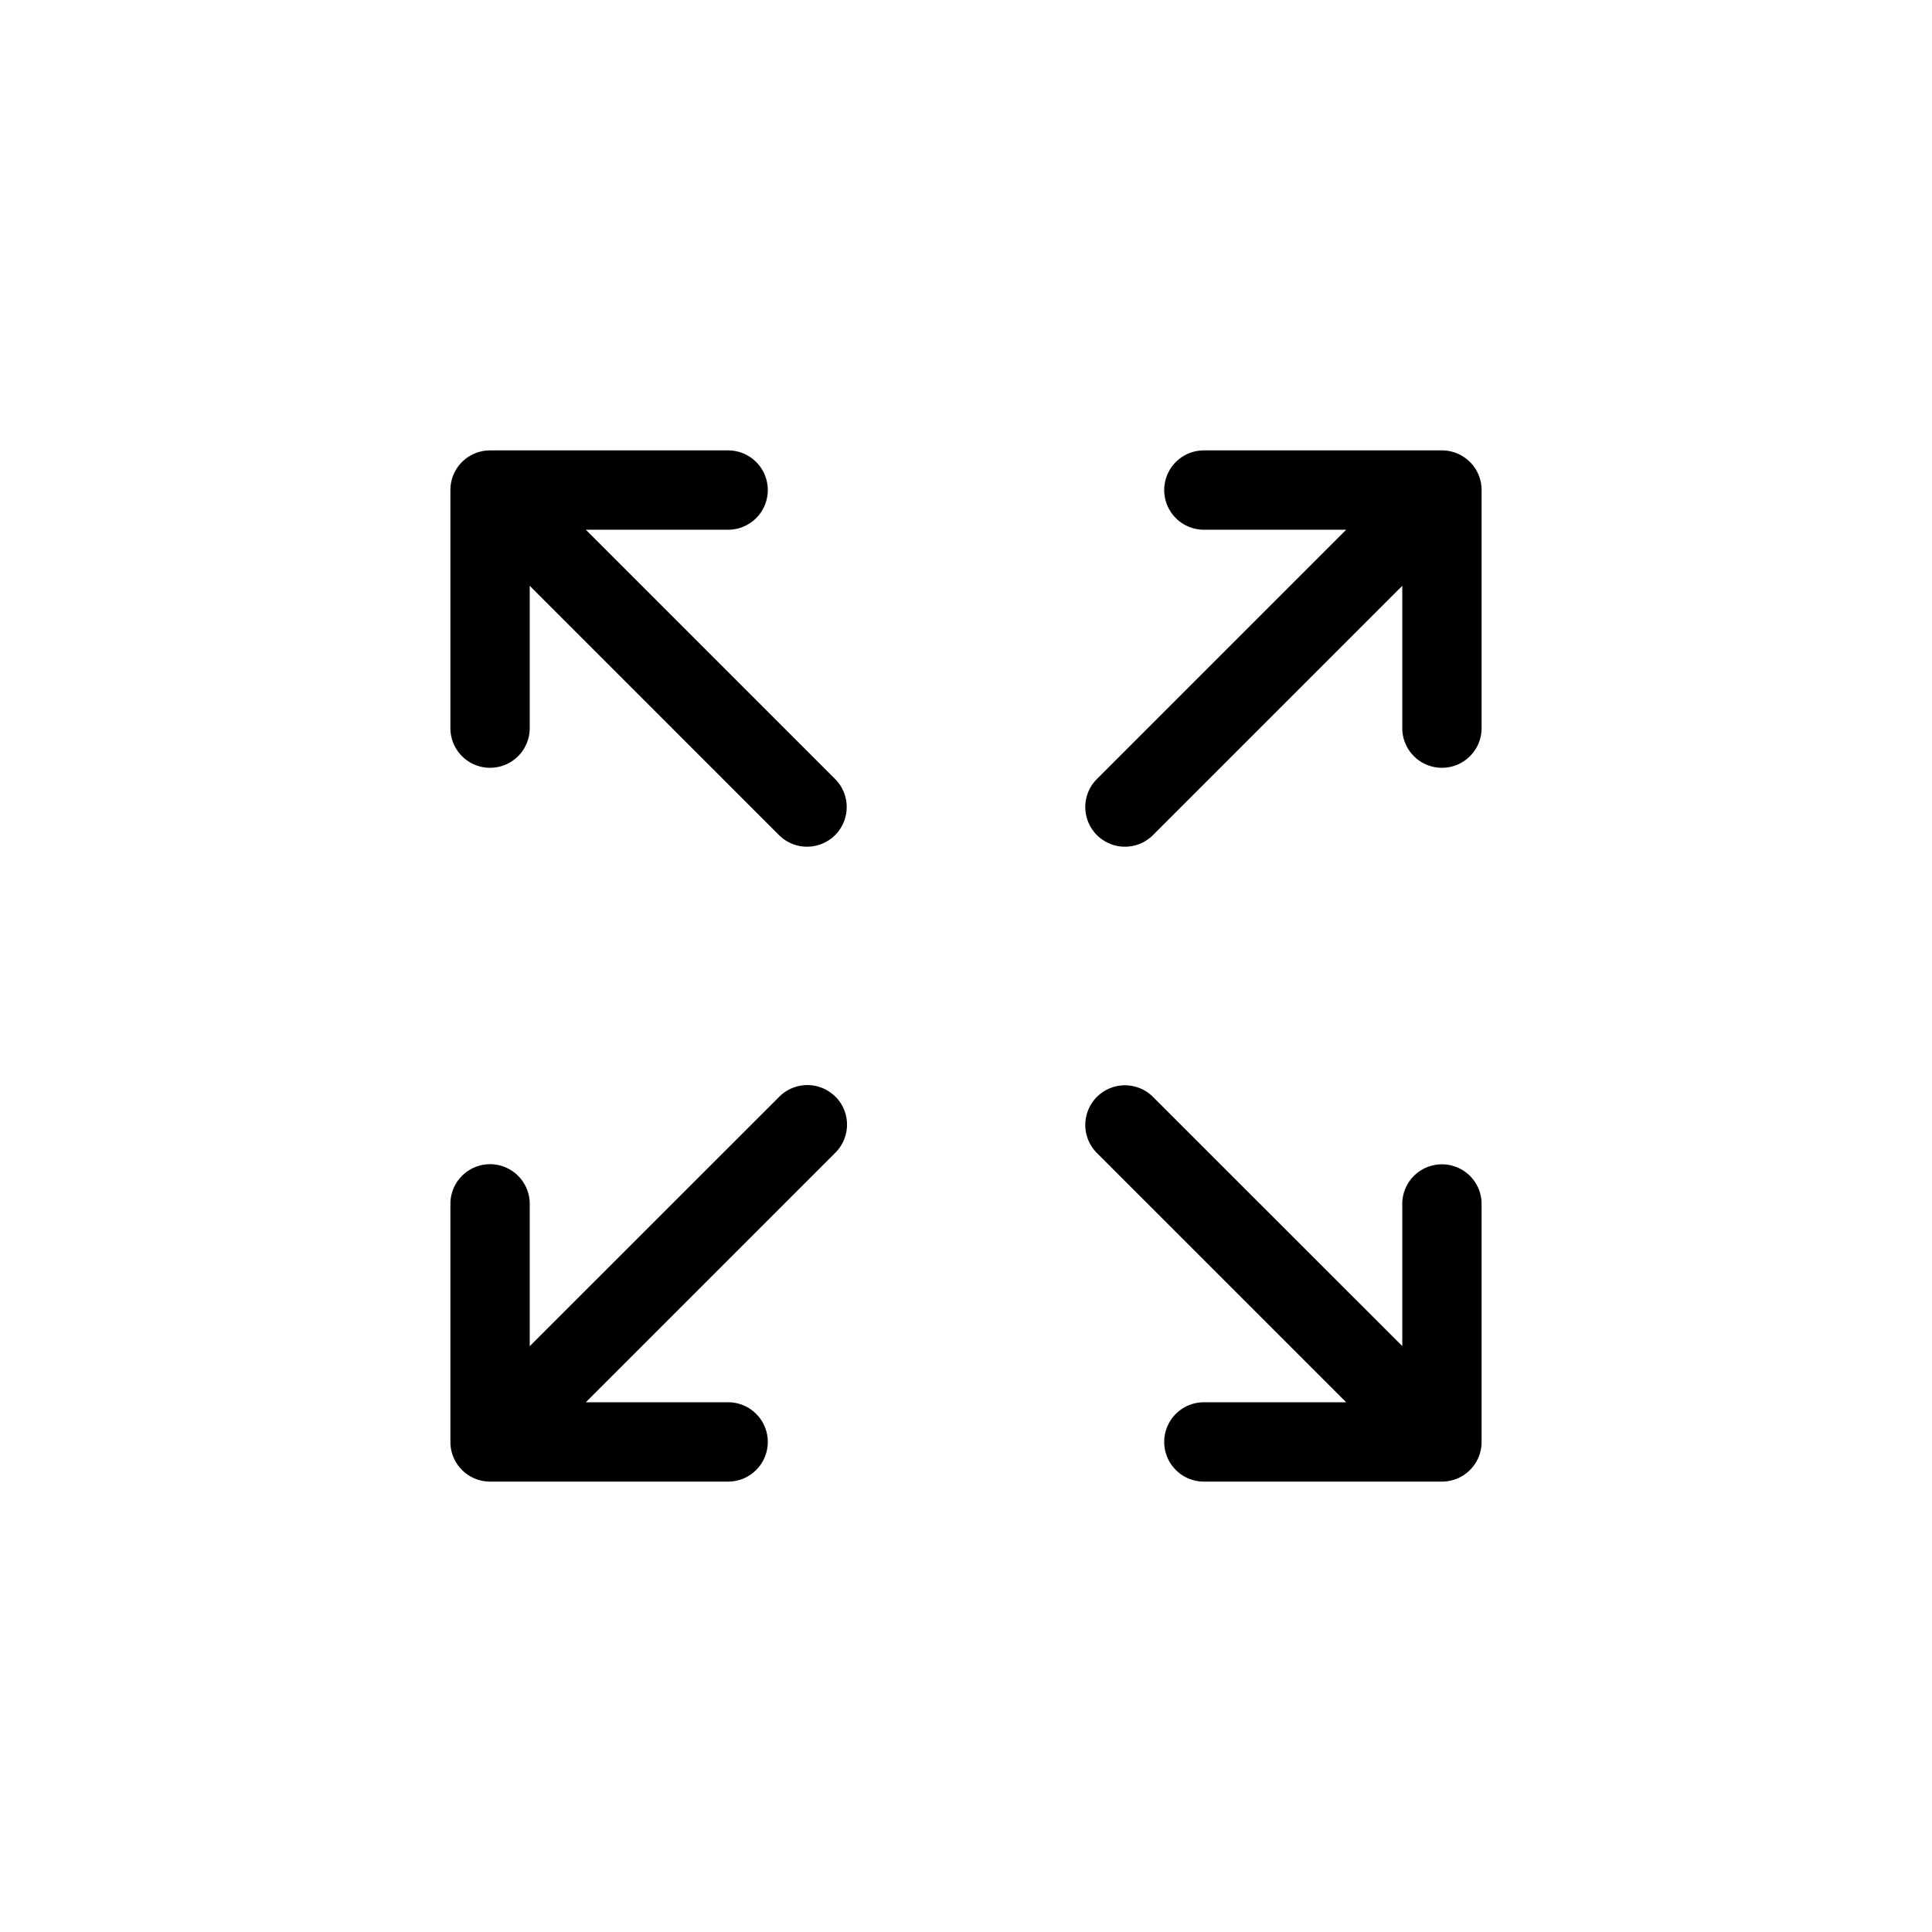 <svg xmlns="http://www.w3.org/2000/svg" width="80" height="80" viewBox="0 0 80 80"><g id="Group_213" data-name="Group 213" transform="translate(-2937 -3392)"><rect id="Rectangle_136" data-name="Rectangle 136" width="80" height="80" transform="translate(2937 3392)" fill="#fff"></rect><path id="Maximize" d="M54.7,13.642V23.5a1.642,1.642,0,1,1-3.285,0V17.607L41.08,27.942a1.642,1.642,0,0,1-2.322-2.322L49.093,15.285H43.2A1.642,1.642,0,0,1,43.2,12h9.854A1.642,1.642,0,0,1,54.7,13.642ZM27.942,25.62,17.607,15.285H23.5A1.642,1.642,0,0,0,23.5,12H13.642A1.642,1.642,0,0,0,12,13.642V23.5a1.642,1.642,0,1,0,3.285,0V17.607L25.62,27.942a1.642,1.642,0,0,0,2.322-2.322ZM53.058,41.562A1.642,1.642,0,0,0,51.415,43.2v5.889L41.08,38.758a1.642,1.642,0,0,0-2.322,2.322L49.093,51.415H43.2a1.642,1.642,0,1,0,0,3.285h9.854A1.642,1.642,0,0,0,54.7,53.058V43.2A1.642,1.642,0,0,0,53.058,41.562Zm-25.116-2.8a1.641,1.641,0,0,0-2.322,0L15.285,49.093V43.2A1.642,1.642,0,0,0,12,43.2v9.854A1.642,1.642,0,0,0,13.642,54.7H23.5a1.642,1.642,0,1,0,0-3.285H17.607L27.942,41.08a1.641,1.641,0,0,0,0-2.322Z" transform="translate(2943.65 3398.65)"></path></g></svg>